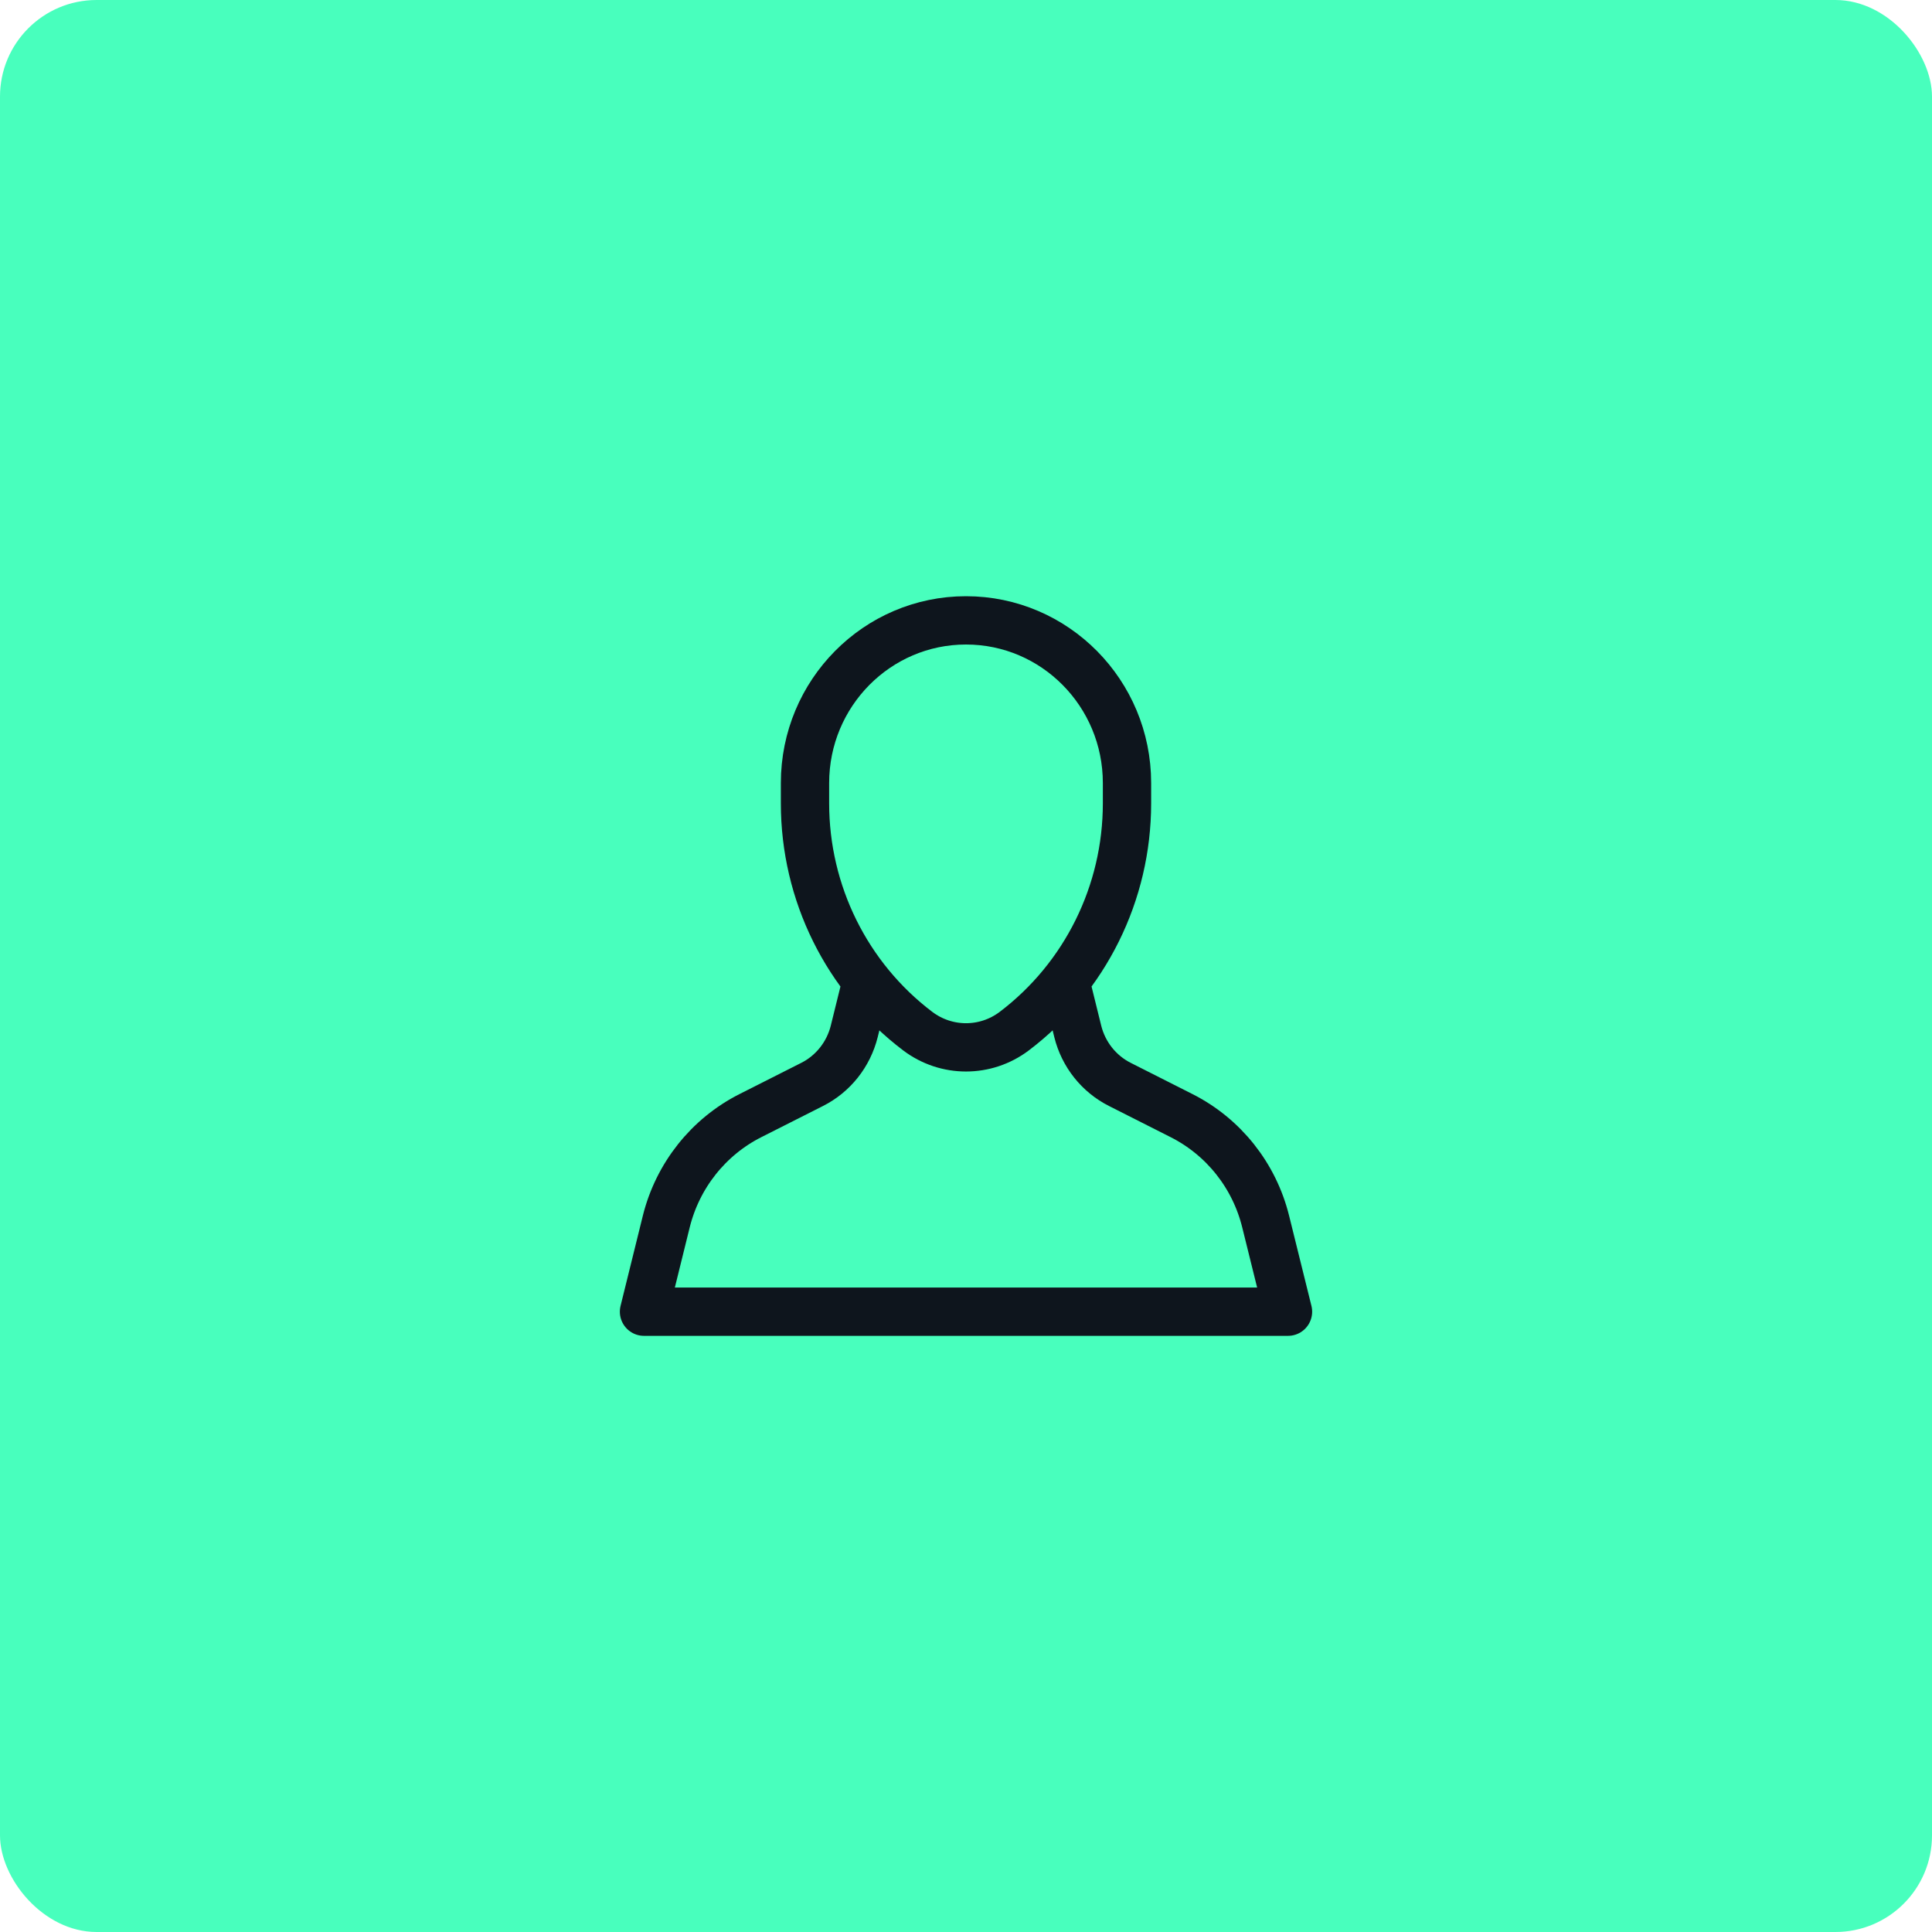<svg width="60" height="60" viewBox="0 0 60 60" fill="none" xmlns="http://www.w3.org/2000/svg">
<rect width="60" height="60" rx="3" fill="#48FFBD"/>
<path d="M26.915 30.469L26.529 32.032C26.351 32.746 25.874 33.349 25.221 33.678L23.306 34.646C22.001 35.305 21.046 36.508 20.691 37.939L20 40.736H40L39.307 37.939C38.954 36.508 37.999 35.305 36.693 34.646L34.779 33.678C34.126 33.349 33.648 32.746 33.471 32.032L33.085 30.469M31.5 32.022C30.611 32.695 29.389 32.695 28.5 32.022C26.296 30.352 25 27.732 25 24.949V24.318C25 21.528 27.239 19.266 30 19.266C32.761 19.266 35 21.528 35 24.318V24.949C35 27.732 33.703 30.352 31.5 32.022Z" stroke="#0E151D" stroke-width="1.5" stroke-linecap="round" stroke-linejoin="round"/>
</svg>
